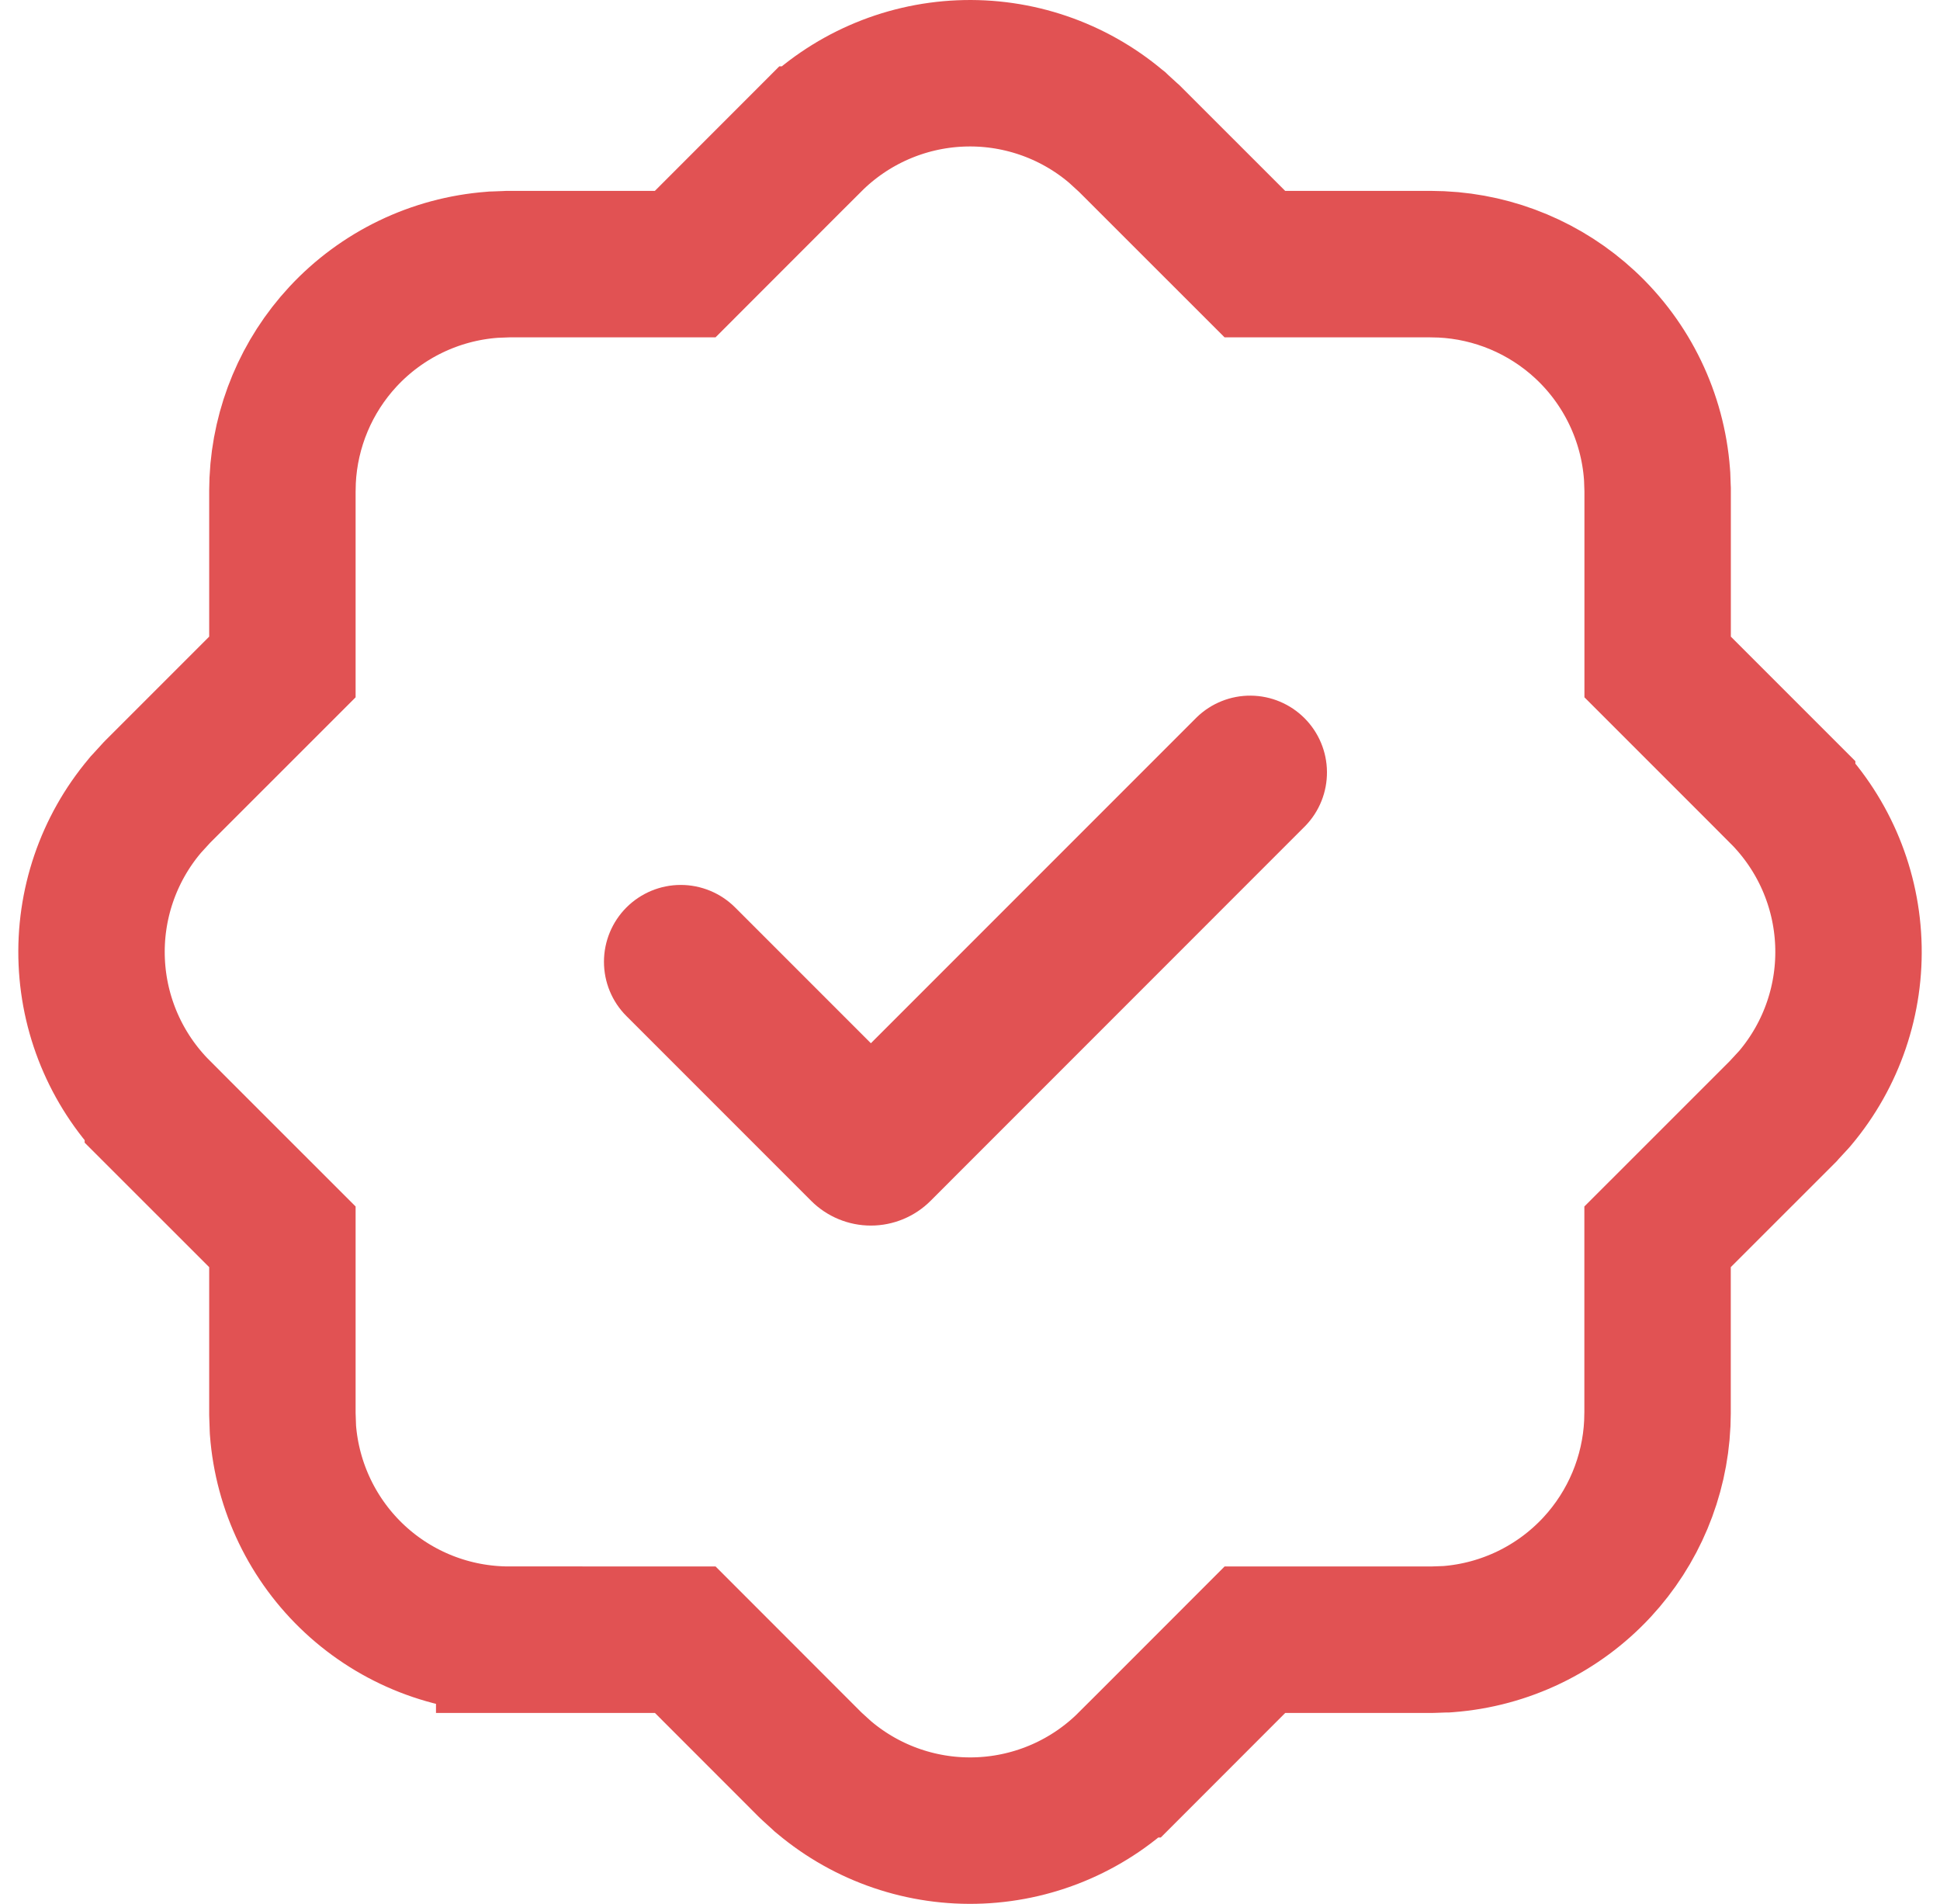 <svg width="53" height="52" viewBox="0 0 53 52" fill="none" xmlns="http://www.w3.org/2000/svg">
<path d="M45.286 18.217L48.688 21.618V21.619C49.784 22.716 50.429 24.184 50.495 25.733C50.562 27.283 50.045 28.8 49.047 29.987L49.018 30.021L48.987 30.055L48.741 30.321L48.714 30.352L45.284 33.781V38.588L45.277 38.881C45.209 40.339 44.627 41.729 43.631 42.804C42.568 43.95 41.111 44.652 39.553 44.77L39.511 44.773L39.47 44.773L39.157 44.784L39.123 44.785H34.284L30.884 48.187H30.883C29.786 49.283 28.318 49.928 26.769 49.994C25.219 50.061 23.701 49.544 22.515 48.546L22.483 48.52L22.453 48.492L22.186 48.249L22.153 48.218L22.121 48.187L18.721 44.785H13.911V44.784C12.348 44.785 10.842 44.196 9.696 43.133C8.55 42.07 7.848 40.612 7.73 39.054L7.728 39.012L7.727 38.97L7.716 38.655L7.715 38.622V33.781L4.313 30.381V30.38C3.217 29.283 2.572 27.815 2.506 26.266C2.439 24.716 2.956 23.198 3.954 22.012L3.98 21.98L4.008 21.95L4.251 21.684L4.282 21.65L4.313 21.618L7.715 18.217V13.41L7.722 13.117C7.791 11.66 8.373 10.27 9.369 9.196C10.432 8.051 11.888 7.35 13.446 7.232L13.481 7.229L13.517 7.228L13.831 7.216L13.871 7.214H18.719L22.119 3.812H22.12C23.217 2.717 24.685 2.072 26.233 2.006C27.782 1.939 29.299 2.456 30.485 3.453L30.518 3.479L30.548 3.508L30.816 3.753L30.85 3.783L30.881 3.814L34.283 7.214H39.09L39.383 7.221C40.84 7.29 42.23 7.872 43.304 8.868C44.449 9.931 45.15 11.387 45.268 12.945L45.27 12.98L45.273 13.016L45.284 13.33L45.286 13.37V18.217Z" stroke="#E15253" stroke-width="4"/>
<path fill-rule="evenodd" clip-rule="evenodd" d="M32.697 19.589L23.792 28.494L20.082 24.784C19.688 24.391 19.154 24.17 18.598 24.17C18.041 24.17 17.508 24.392 17.114 24.785C16.721 25.179 16.5 25.713 16.5 26.269C16.5 26.826 16.721 27.36 17.115 27.753L22.159 32.797C22.374 33.012 22.628 33.182 22.908 33.298C23.188 33.414 23.488 33.474 23.792 33.474C24.095 33.474 24.395 33.414 24.675 33.298C24.955 33.182 25.21 33.012 25.424 32.797L35.663 22.556C36.046 22.16 36.257 21.63 36.252 21.08C36.248 20.53 36.027 20.004 35.638 19.615C35.249 19.226 34.723 19.005 34.172 19C33.622 18.995 33.092 19.207 32.697 19.589Z" fill="#E15253"/>
</svg>
